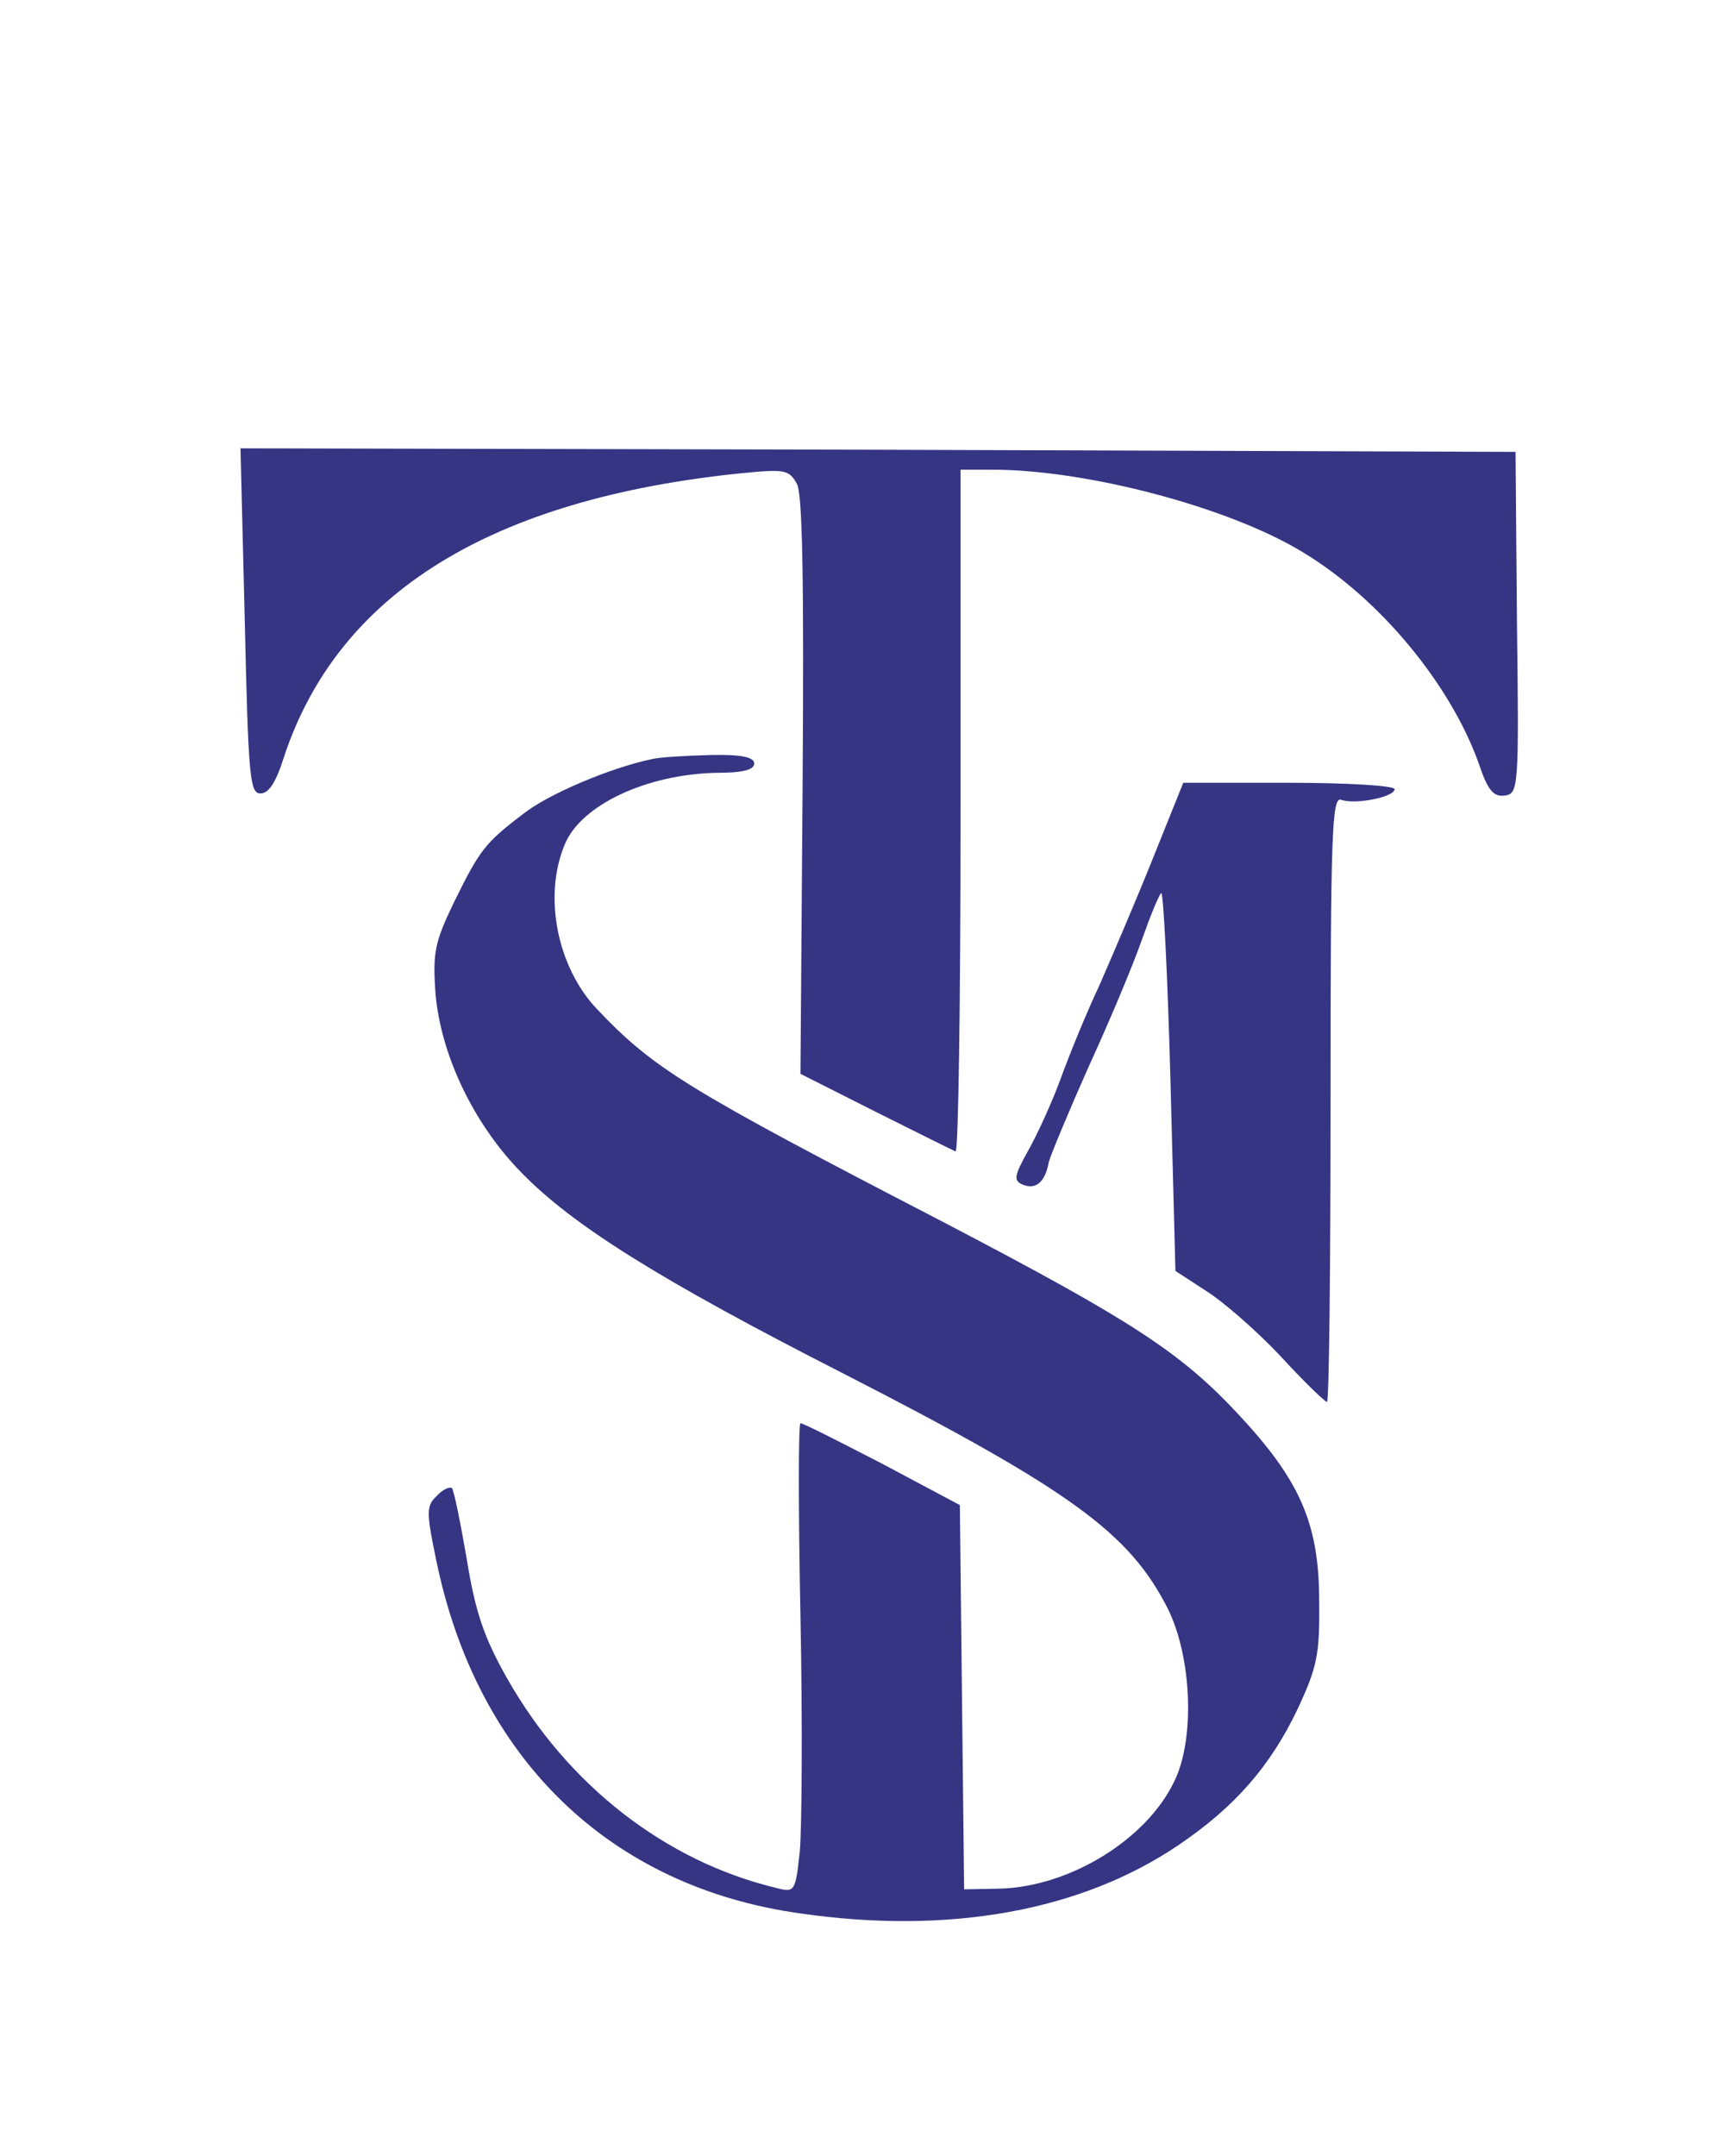 <?xml version="1.0" encoding="UTF-8"?> <svg xmlns="http://www.w3.org/2000/svg" xmlns:xlink="http://www.w3.org/1999/xlink" version="1.1" id="Layer_1" x="0px" y="0px" viewBox="0 0 243 303" style="enable-background:new 0 0 243 303;" xml:space="preserve"> <style type="text/css"> .st0{fill:#353584;} </style> <g transform="translate(0,303) scale(0.1,-0.1)"> <path class="st0" d="M344,2158c5-219,7-243,22-243c12,0,22,16,33,51c76,230,290,363,643,399c61,6,67,5,78-15c8-14,10-139,8-425 l-3-404l105-53c58-29,108-54,113-56c4-2,7,213,7,477v481h44c134,0,334-53,437-116c108-65,207-185,247-296c13-39,21-48,37-46 c19,3,20,10,17,243l-2,240l-896,3l-896,2L344,2158z"></path> <path class="st0" d="M915,1963c-57-12-145-49-180-77c-54-41-61-51-97-124c-27-56-30-71-26-127c7-87,54-185,121-253 c72-74,195-151,452-282c320-164,402-224,456-330c34-68,39-184,9-244c-39-81-146-147-244-150l-51-1l-3,270l-3,270l-109,58 c-60,31-111,57-115,57c-3,0-3-123,0-272c3-150,2-299-1-330c-6-56-7-58-33-51c-155,37-293,144-378,294c-33,58-45,94-57,168 c-9,52-18,97-21,100c-3,2-13-2-21-11c-15-14-15-23-1-90c57-279,244-460,513-497c209-30,394,4,530,96c80,54,130,112,168,192 c27,58,31,76,30,151c0,109-27,170-114,263c-81,87-151,132-411,268c-367,190-410,217-490,301c-56,59-76,159-45,232 c23,55,115,98,213,100c36,0,53,4,53,13s-18,13-62,12C963,1968,926,1966,915,1963z"></path> <path class="st0" d="M1620,1823c-24-60-58-139-75-178c-18-38-42-97-54-130s-33-79-46-102c-20-36-21-42-7-48c18-7,31,4,36,32 c3,11,28,71,56,134c29,63,62,142,74,176s24,64,28,68c3,3,9-115,13-263l7-268l43-28c24-15,71-56,104-91c33-36,63-65,66-65 s5,192,5,426c0,376,2,425,15,420c20-7,75,4,75,15c0,5-67,9-149,9h-148L1620,1823z"></path> </g> </svg> 